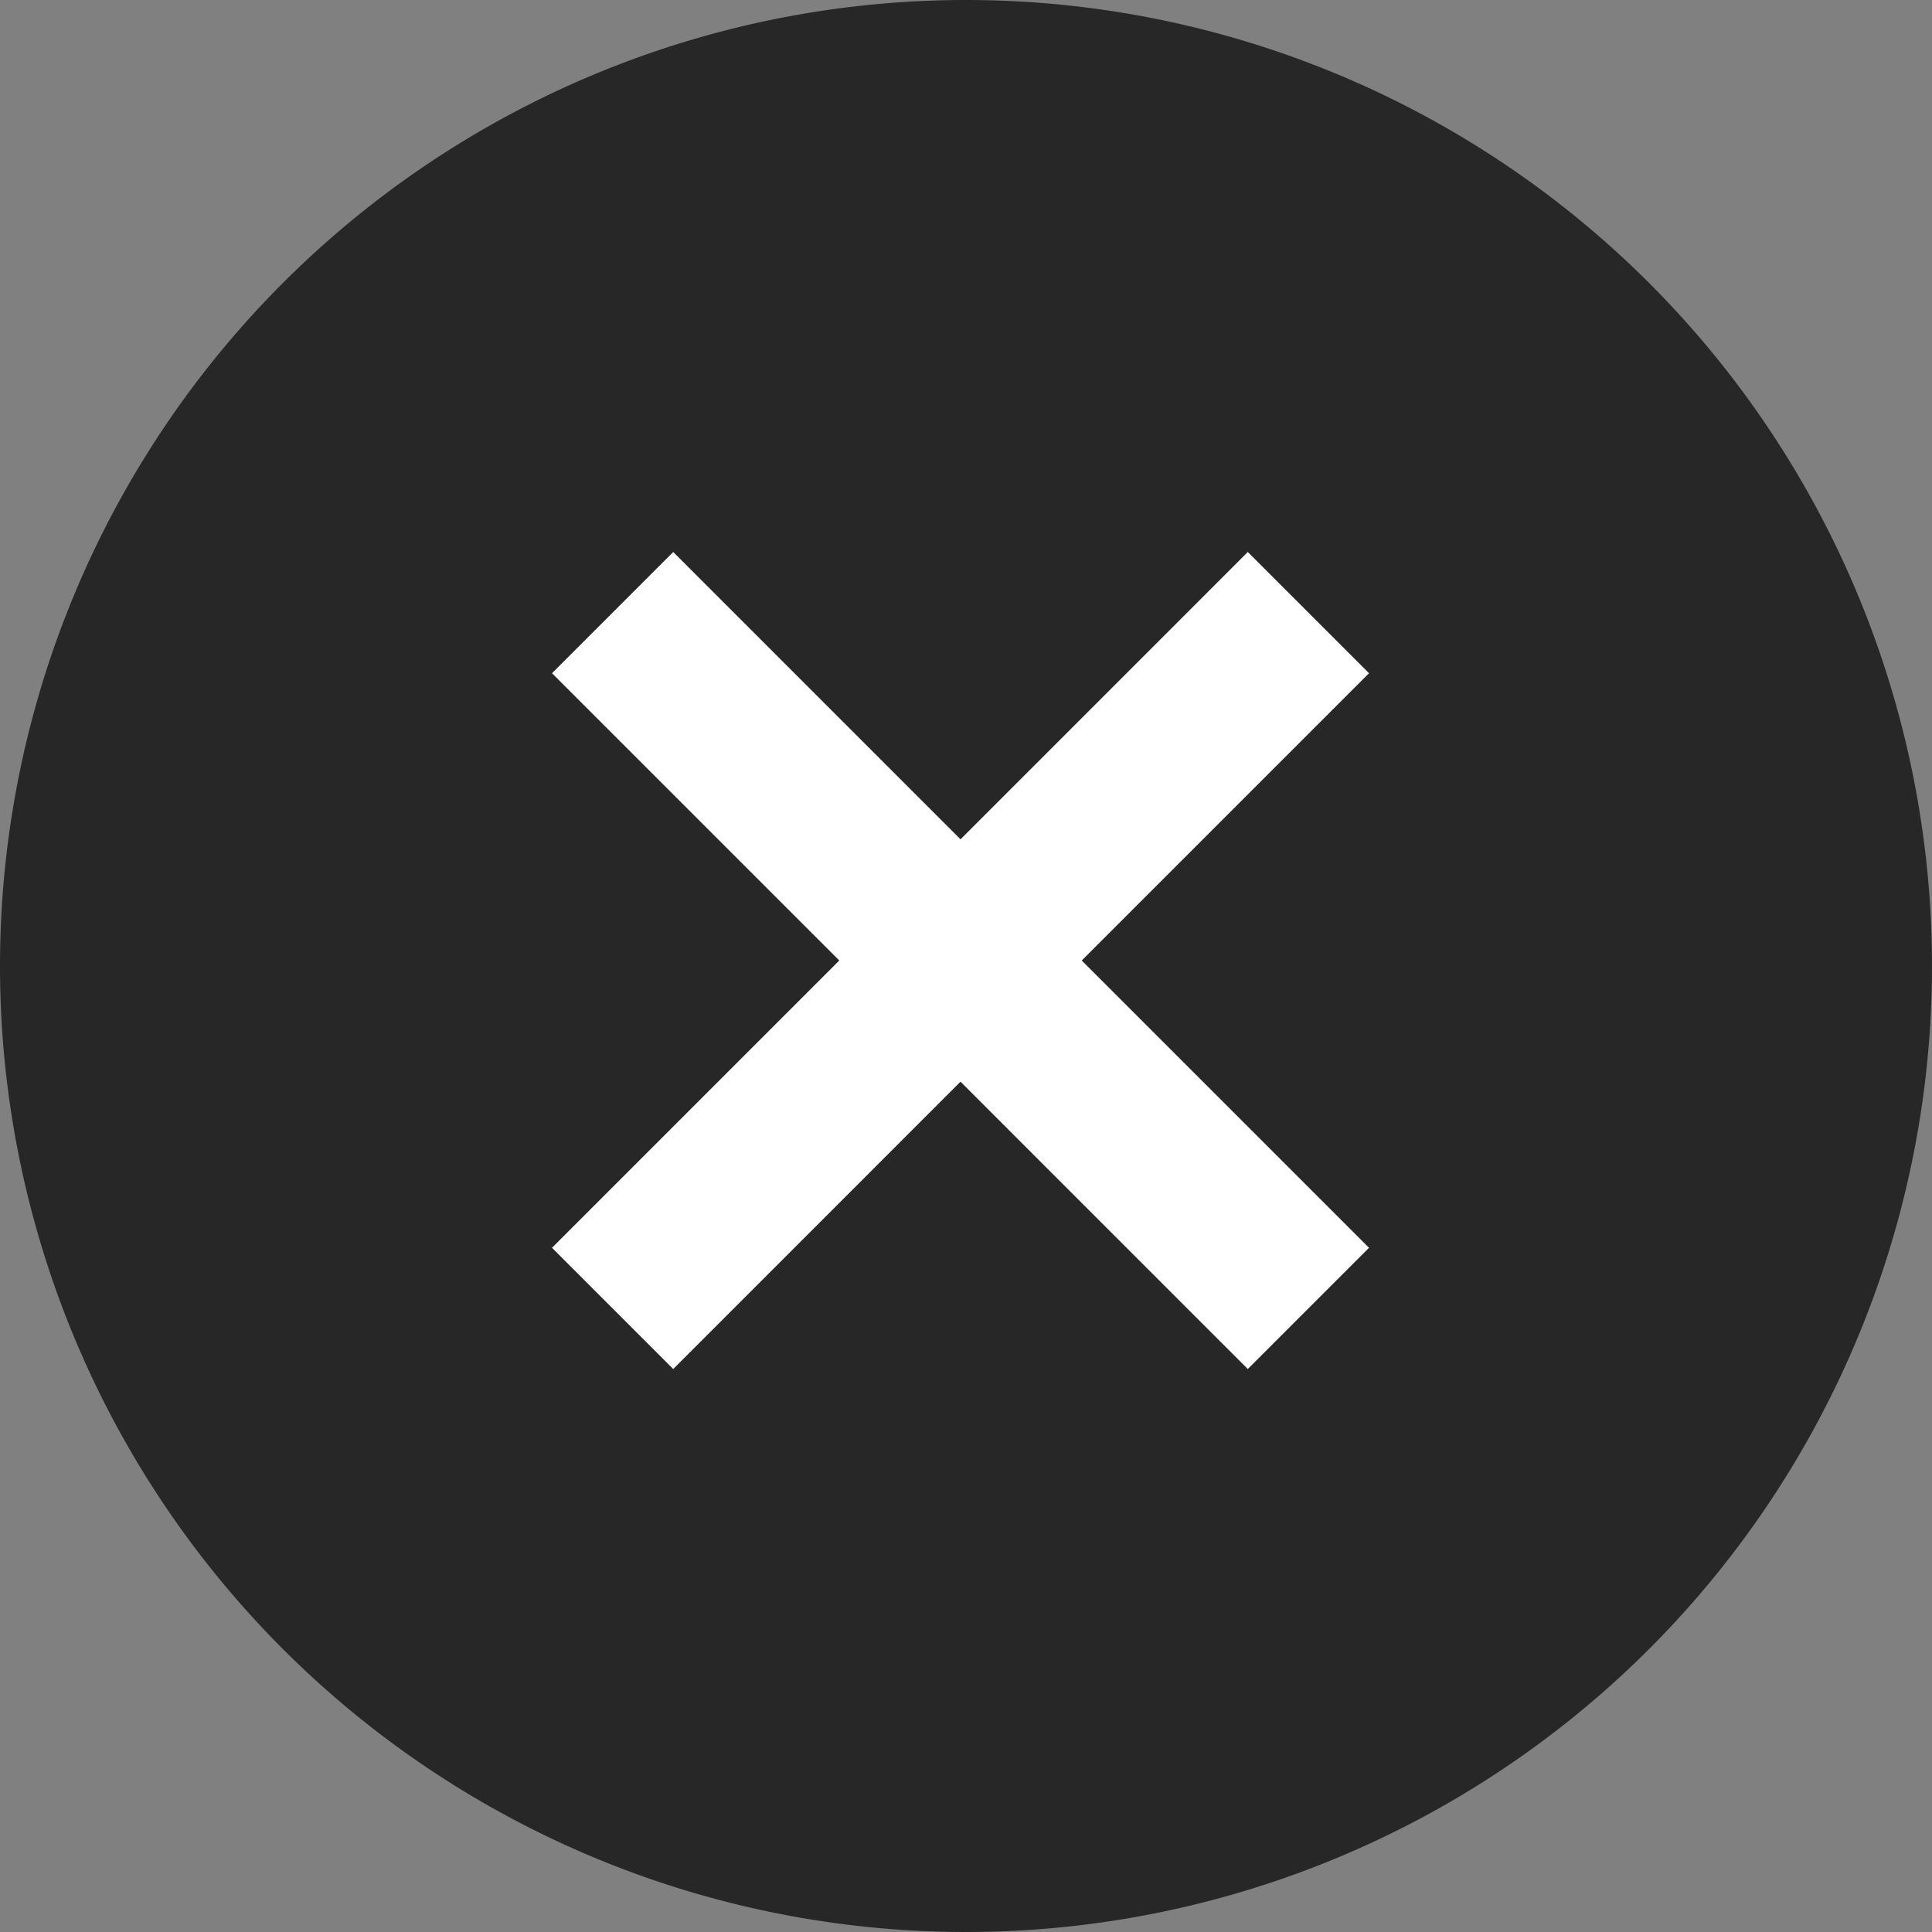<?xml version="1.0" encoding="utf-8"?>
<svg xmlns="http://www.w3.org/2000/svg" viewBox="12 5 63 63" width="63px" height="63px">

  <rect x="12" y="5" width="63" height="63" fill="#808080" stroke="none"/>

  <path id="Tracé_413-2" data-name="Tracé 413" d="M31.5,0A31.5,31.5,0,1,1,0,31.5,31.5,31.5,0,0,1,31.5,0Z" transform="translate(12 5)" fill="#272727"/>
  <path id="Tracé_457" data-name="Tracé 457" d="M22.689,0,13.321,9.369,3.953,0,0,3.953l9.368,9.368L0,22.689l3.953,3.953,9.368-9.37,9.368,9.37,3.953-3.953-9.368-9.368,9.368-9.368Z" transform="matrix(1, 0, 0, 1, 30, 23)" fill="#fff"/>
</svg>